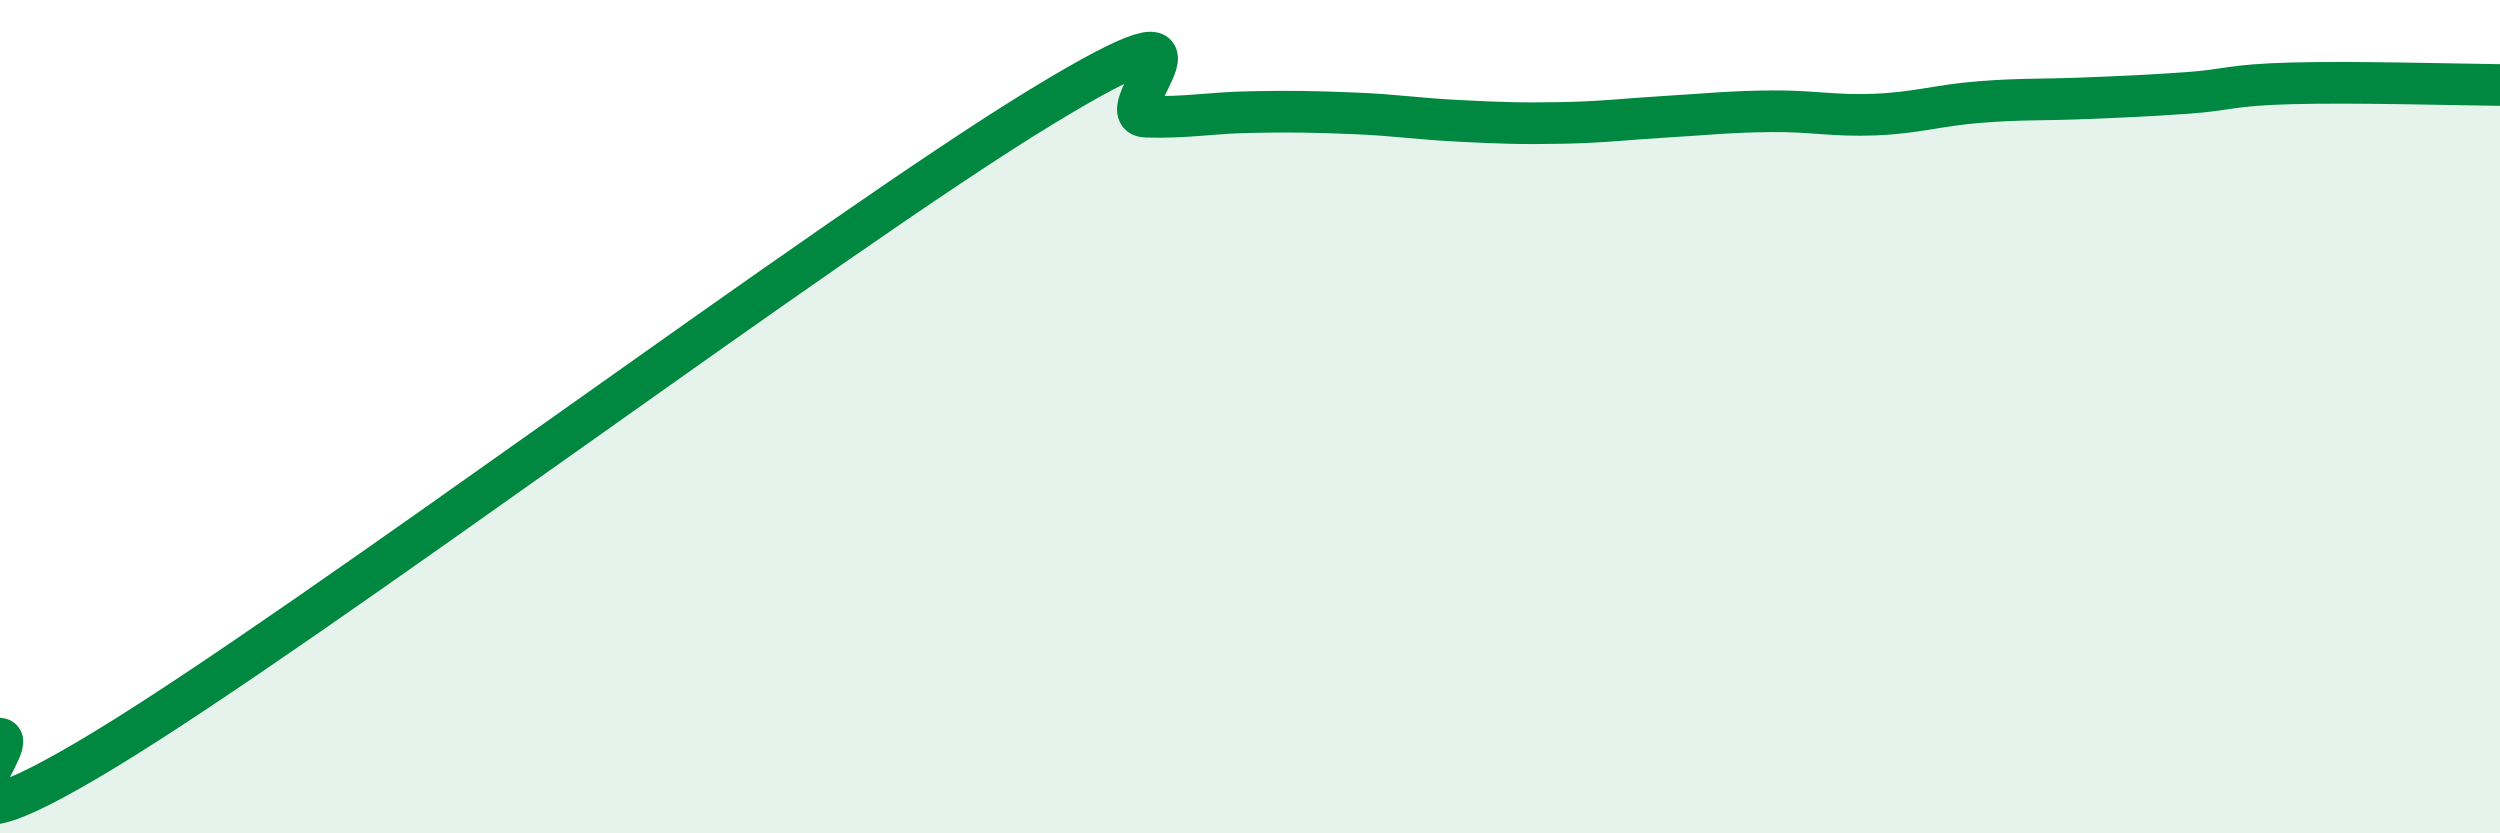 
    <svg width="60" height="20" viewBox="0 0 60 20" xmlns="http://www.w3.org/2000/svg">
      <path
        d="M 0,17.73 C 0.5,17.78 -2.5,21.03 2.5,18 C 7.5,14.97 20,5.6 25,2.56 C 30,-0.48 26.5,2.77 27.5,2.8 C 28.5,2.83 29,2.71 30,2.69 C 31,2.67 31.5,2.68 32.5,2.72 C 33.5,2.76 34,2.85 35,2.9 C 36,2.95 36.5,2.97 37.5,2.95 C 38.5,2.93 39,2.86 40,2.8 C 41,2.74 41.5,2.68 42.5,2.67 C 43.5,2.66 44,2.79 45,2.75 C 46,2.71 46.5,2.53 47.5,2.45 C 48.5,2.37 49,2.4 50,2.36 C 51,2.32 51.5,2.3 52.5,2.23 C 53.5,2.16 53.5,2.04 55,2 C 56.5,1.96 59,2.03 60,2.04L60 20L0 20Z"
        fill="#008740"
        opacity="0.1"
        stroke-linecap="round"
        stroke-linejoin="round"
      />
      <path
        d="M 0,17.73 C 0.5,17.78 -2.5,21.03 2.5,18 C 7.5,14.97 20,5.6 25,2.56 C 30,-0.48 26.5,2.77 27.5,2.8 C 28.5,2.83 29,2.71 30,2.69 C 31,2.67 31.5,2.68 32.5,2.72 C 33.5,2.76 34,2.85 35,2.9 C 36,2.95 36.5,2.97 37.5,2.95 C 38.5,2.93 39,2.86 40,2.8 C 41,2.74 41.5,2.68 42.5,2.67 C 43.5,2.66 44,2.79 45,2.75 C 46,2.71 46.5,2.53 47.5,2.45 C 48.5,2.37 49,2.4 50,2.36 C 51,2.32 51.5,2.3 52.5,2.23 C 53.5,2.16 53.5,2.04 55,2 C 56.5,1.96 59,2.03 60,2.04"
        stroke="#008740"
        stroke-width="1"
        fill="none"
        stroke-linecap="round"
        stroke-linejoin="round"
      />
    </svg>
  